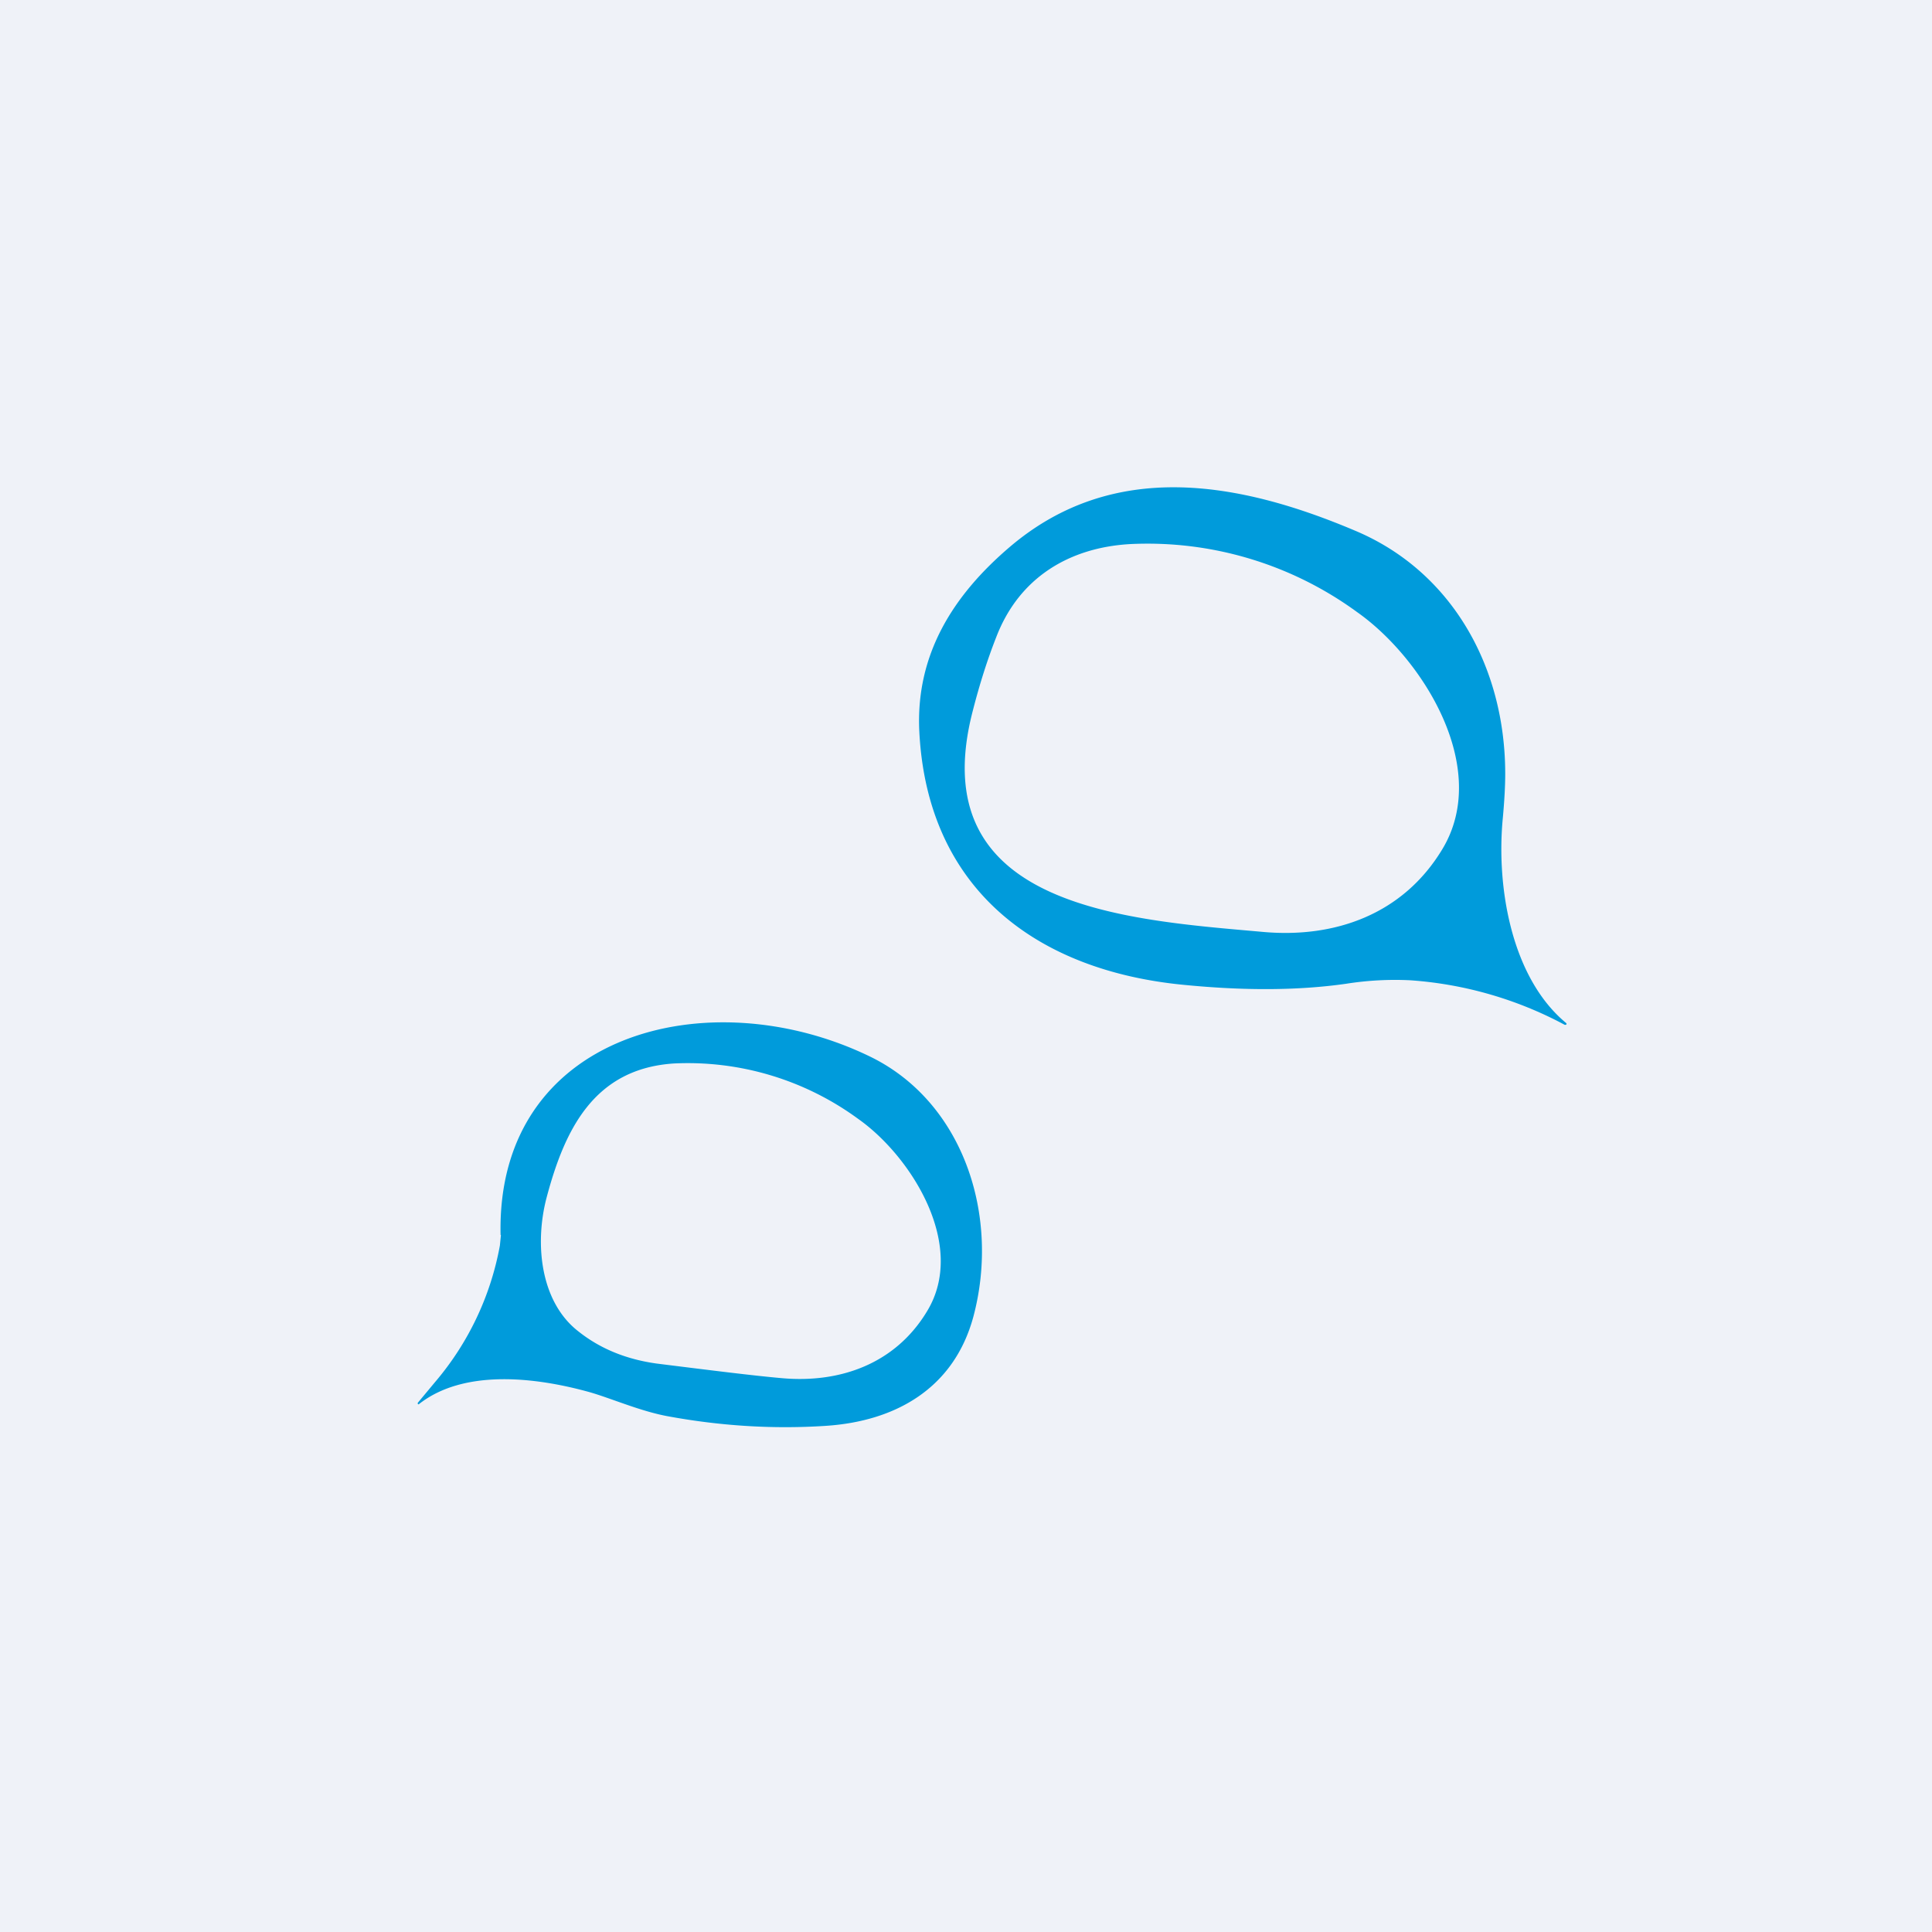 <?xml version="1.0" encoding="UTF-8"?>
<!-- generated by Finnhub -->
<svg viewBox="0 0 55.5 55.5" xmlns="http://www.w3.org/2000/svg">
<path d="M 0,0 H 55.5 V 55.5 H 0 Z" fill="rgb(239, 242, 248)"/>
<path d="M 14.38,35.475 C 14.25,29.68 20.35,28.1 24.99,30.35 C 27.67,31.65 28.74,34.92 27.96,37.83 C 27.4,39.89 25.72,40.83 23.72,40.96 C 22.19,41.06 20.67,40.96 19.16,40.68 C 18.37,40.53 17.56,40.17 16.93,39.99 C 15.38,39.56 13.32,39.32 12.03,40.34 H 12.01 L 12,40.32 V 40.3 L 12.5,39.7 A 8.35,8.35 0 0,0 14.36,35.78 L 14.39,35.48 Z M 19.36,30.55 C 17.06,30.7 16.22,32.45 15.7,34.41 C 15.35,35.75 15.53,37.41 16.62,38.25 C 17.25,38.75 18,39.05 18.86,39.17 C 20.46,39.37 21.66,39.52 22.46,39.59 C 24.13,39.74 25.72,39.18 26.63,37.67 C 27.79,35.77 26.17,33.21 24.65,32.14 A 8.28,8.28 0 0,0 19.36,30.55 Z M 29.01,15.71 C 31.97,13.19 35.57,13.82 38.94,15.25 C 41.69,16.41 43.24,19.14 43.24,22.23 C 43.24,22.55 43.22,22.97 43.17,23.51 C 42.98,25.49 43.42,28.08 44.98,29.38 L 45,29.4 V 29.43 L 44.97,29.44 H 44.95 A 11,11 0 0,0 40.51,28.16 A 9,9 0 0,0 38.67,28.26 C 37.27,28.46 35.71,28.46 33.99,28.29 C 29.79,27.88 26.65,25.56 26.41,21.04 C 26.29,18.8 27.39,17.09 29.01,15.71 Z M 32.46,15.63 C 30.73,15.73 29.28,16.58 28.62,18.3 C 28.36,18.96 28.14,19.66 27.95,20.4 C 26.46,26.07 32.34,26.42 36.27,26.77 C 38.34,26.96 40.3,26.27 41.43,24.4 C 42.85,22.06 40.86,18.9 38.98,17.58 A 10.2,10.2 0 0,0 32.46,15.63 Z" fill="rgb(0, 155, 219)"/>
</svg>

